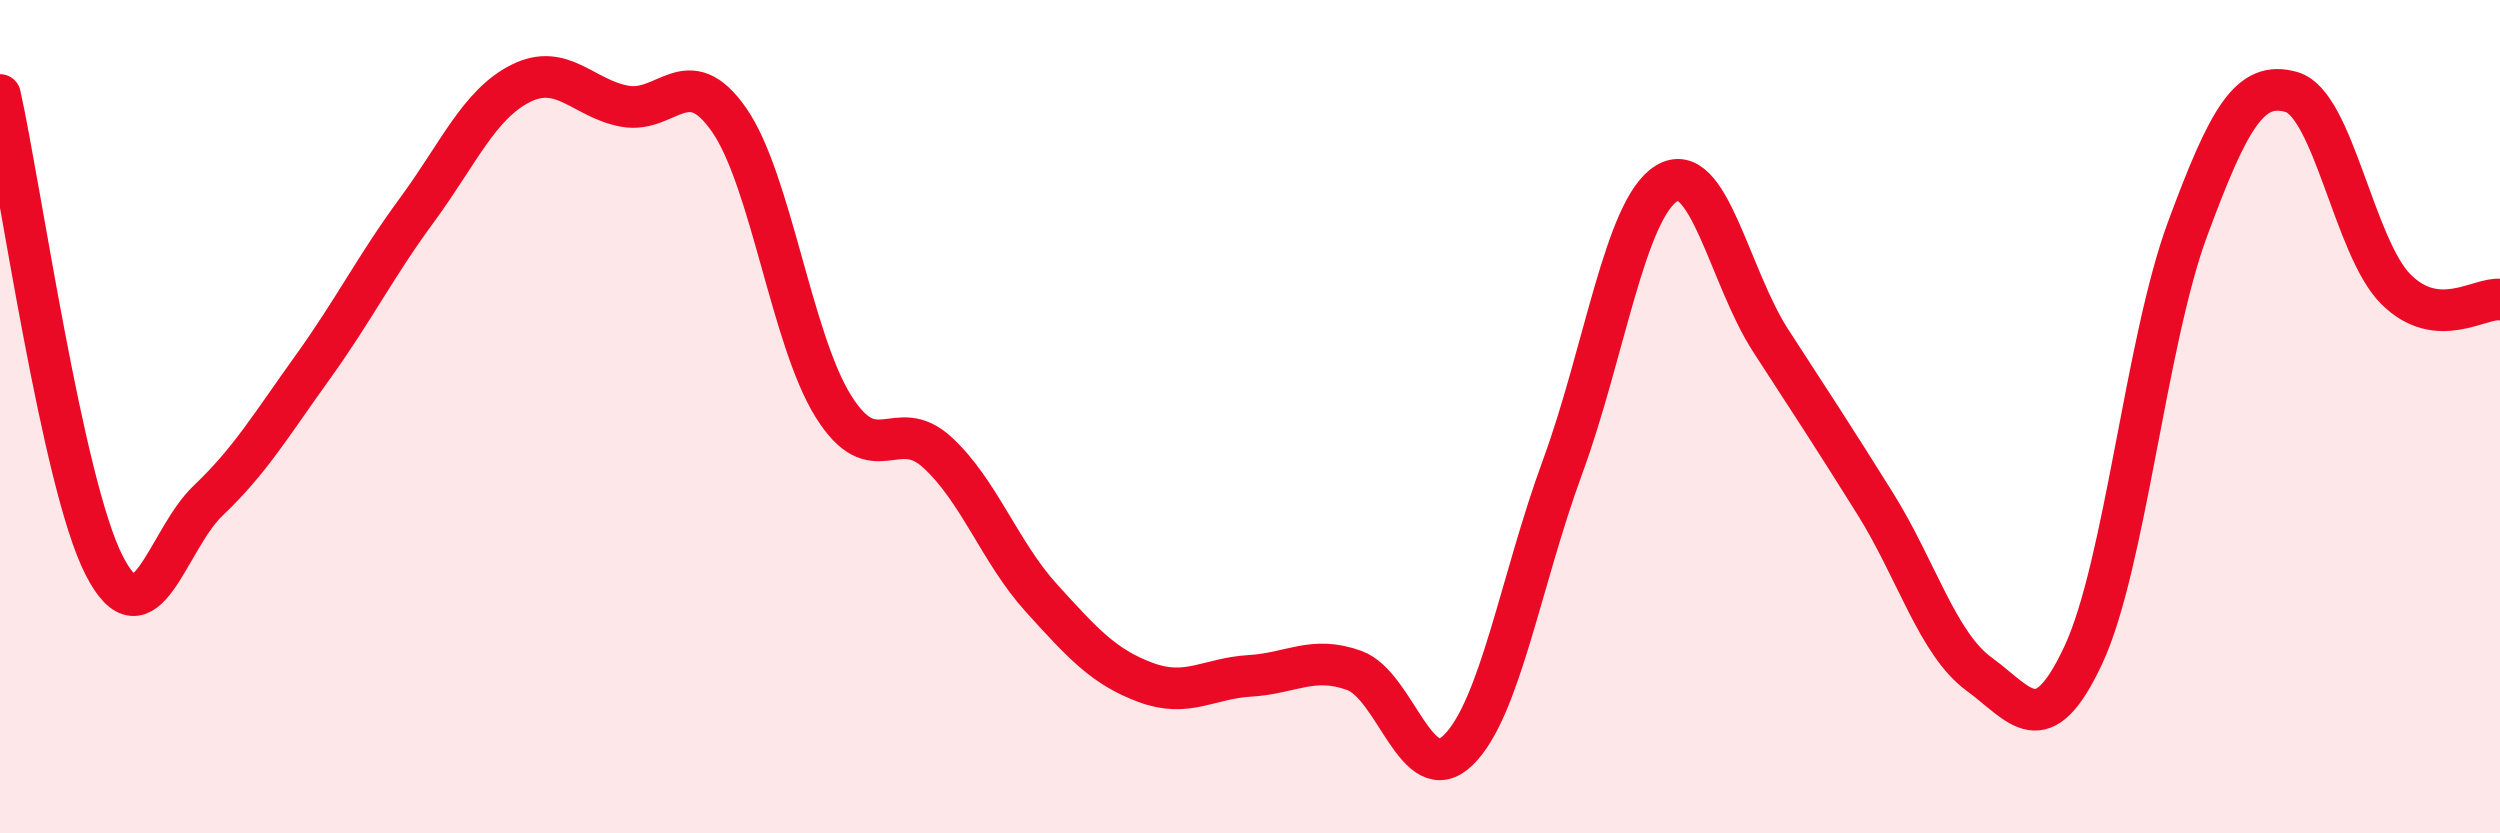 
    <svg width="60" height="20" viewBox="0 0 60 20" xmlns="http://www.w3.org/2000/svg">
      <path
        d="M 0,2.28 C 0.5,4.54 1.5,11.62 2.5,13.57 C 3.5,15.52 4,12.96 5,12.01 C 6,11.06 6.5,10.21 7.5,8.82 C 8.5,7.43 9,6.41 10,5.05 C 11,3.69 11.5,2.5 12.5,2 C 13.5,1.5 14,2.37 15,2.55 C 16,2.73 16.5,1.44 17.5,2.88 C 18.5,4.32 19,8.15 20,9.75 C 21,11.35 21.5,9.94 22.5,10.86 C 23.5,11.78 24,13.26 25,14.36 C 26,15.46 26.5,16.01 27.5,16.38 C 28.5,16.75 29,16.28 30,16.22 C 31,16.16 31.5,15.73 32.5,16.09 C 33.5,16.45 34,18.98 35,18 C 36,17.02 36.5,13.93 37.5,11.21 C 38.5,8.49 39,5.01 40,4.4 C 41,3.79 41.5,6.64 42.5,8.18 C 43.5,9.72 44,10.48 45,12.08 C 46,13.68 46.5,15.45 47.5,16.18 C 48.5,16.91 49,17.86 50,15.72 C 51,13.58 51.5,8.2 52.5,5.5 C 53.5,2.8 54,1.92 55,2.21 C 56,2.5 56.5,5.94 57.5,6.94 C 58.5,7.94 59.5,7.14 60,7.19L60 20L0 20Z"
        fill="#EB0A25"
        opacity="0.1"
        stroke-linecap="round"
        stroke-linejoin="round"
      />
      <path
        d="M 0,2.28 C 0.5,4.54 1.5,11.62 2.5,13.57 C 3.5,15.52 4,12.96 5,12.01 C 6,11.06 6.5,10.21 7.5,8.82 C 8.5,7.43 9,6.41 10,5.05 C 11,3.69 11.5,2.5 12.5,2 C 13.5,1.5 14,2.37 15,2.55 C 16,2.73 16.5,1.44 17.5,2.88 C 18.5,4.32 19,8.15 20,9.75 C 21,11.35 21.5,9.94 22.5,10.86 C 23.5,11.78 24,13.26 25,14.36 C 26,15.46 26.5,16.01 27.5,16.38 C 28.5,16.75 29,16.28 30,16.22 C 31,16.16 31.5,15.73 32.5,16.09 C 33.5,16.45 34,18.98 35,18 C 36,17.02 36.5,13.93 37.5,11.21 C 38.5,8.49 39,5.01 40,4.4 C 41,3.79 41.5,6.64 42.5,8.18 C 43.5,9.72 44,10.48 45,12.08 C 46,13.68 46.5,15.45 47.5,16.18 C 48.5,16.91 49,17.86 50,15.72 C 51,13.58 51.5,8.2 52.5,5.5 C 53.5,2.8 54,1.92 55,2.21 C 56,2.5 56.5,5.94 57.5,6.94 C 58.5,7.94 59.5,7.14 60,7.19"
        stroke="#EB0A25"
        stroke-width="1"
        fill="none"
        stroke-linecap="round"
        stroke-linejoin="round"
      />
    </svg>
  